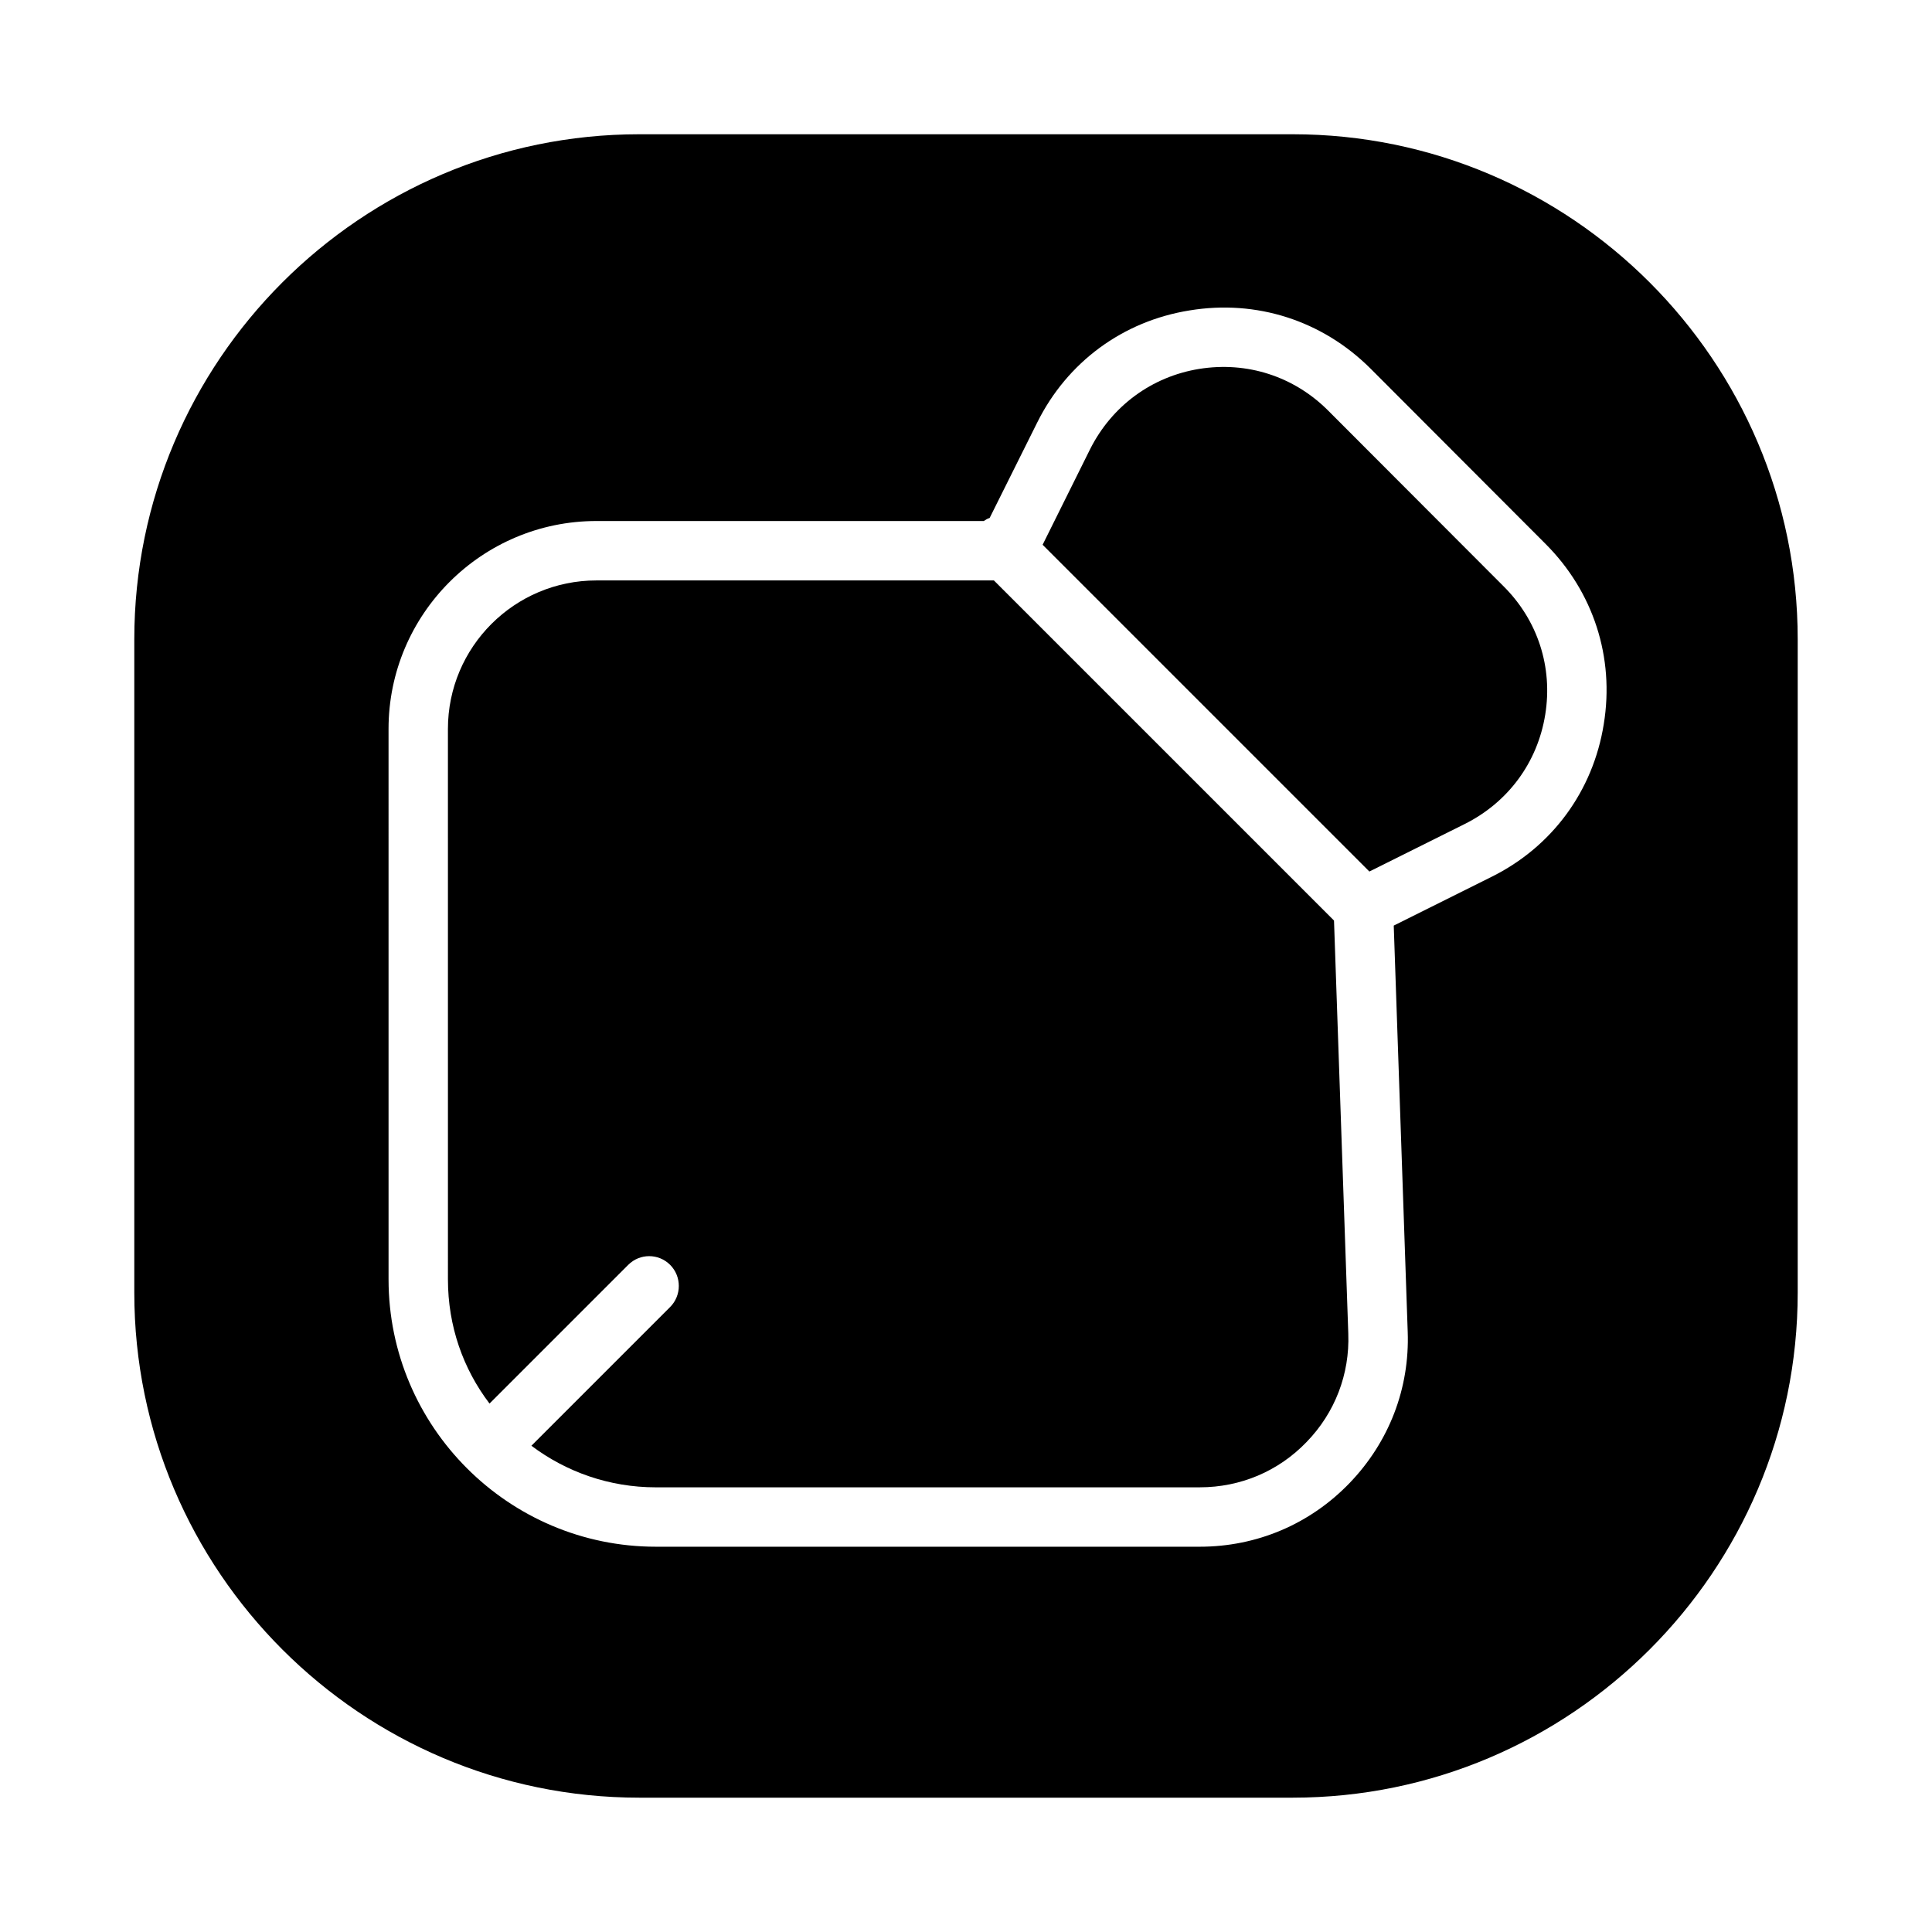 <?xml version="1.0" encoding="UTF-8"?>
<!-- Uploaded to: SVG Repo, www.svgrepo.com, Generator: SVG Repo Mixer Tools -->
<svg fill="#000000" width="800px" height="800px" version="1.1" viewBox="144 144 512 512" xmlns="http://www.w3.org/2000/svg">
 <g>
  <path d="m486.59 179.58h-173.18c-73.762 0-133.82 60.062-133.82 133.82v173.18c0 73.762 60.062 133.82 133.82 133.82h173.18c73.762 0 133.82-60.062 133.82-133.82v-173.18c0-73.762-60.062-133.82-133.82-133.82zm82.422 156.34c-2.832 17.711-13.699 32.512-29.758 40.461l-25.898 12.91 3.699 107.61c0.551 15.035-4.961 29.285-15.43 40.148s-24.562 16.848-39.676 16.848h-144.13c-39.047 0-70.848-31.805-70.848-70.848l-0.004-145.87c0-30.387 24.719-55.105 55.105-55.105h102.65c0.473-0.316 0.945-0.629 1.496-0.789 0 0 0.078 0 0.078-0.078l12.594-25.27c7.949-15.98 22.672-26.844 40.383-29.676 17.711-2.914 35.109 2.676 47.863 15.352l46.445 46.523c12.672 12.676 18.34 30.07 15.43 47.785z"/>
  <path d="m553.5 333.4c-2.047 12.676-9.84 23.223-21.332 28.969l-25.27 12.594-86.594-86.594 12.594-25.348c5.746-11.414 16.297-19.207 28.891-21.254 12.676-2.047 25.113 1.969 34.164 11.02l46.445 46.523c9.133 9.055 13.148 21.492 11.102 34.09z"/>
  <path d="m501.31 497.38v0.078c0.395 10.707-3.543 20.941-11.02 28.652-7.477 7.793-17.555 12.043-28.34 12.043l-144.14 0.004c-12.359 0-23.773-4.094-32.984-11.02l36.762-36.762c3.07-3.07 3.07-8.109 0-11.18-3.07-3.07-8.031-3.07-11.098 0l-36.762 36.762c-7.008-9.211-11.02-20.547-11.02-32.906l-0.004-145.87c0-21.727 17.633-39.359 39.359-39.359h105.33l90.133 90.133z"/>
 </g>
</svg>